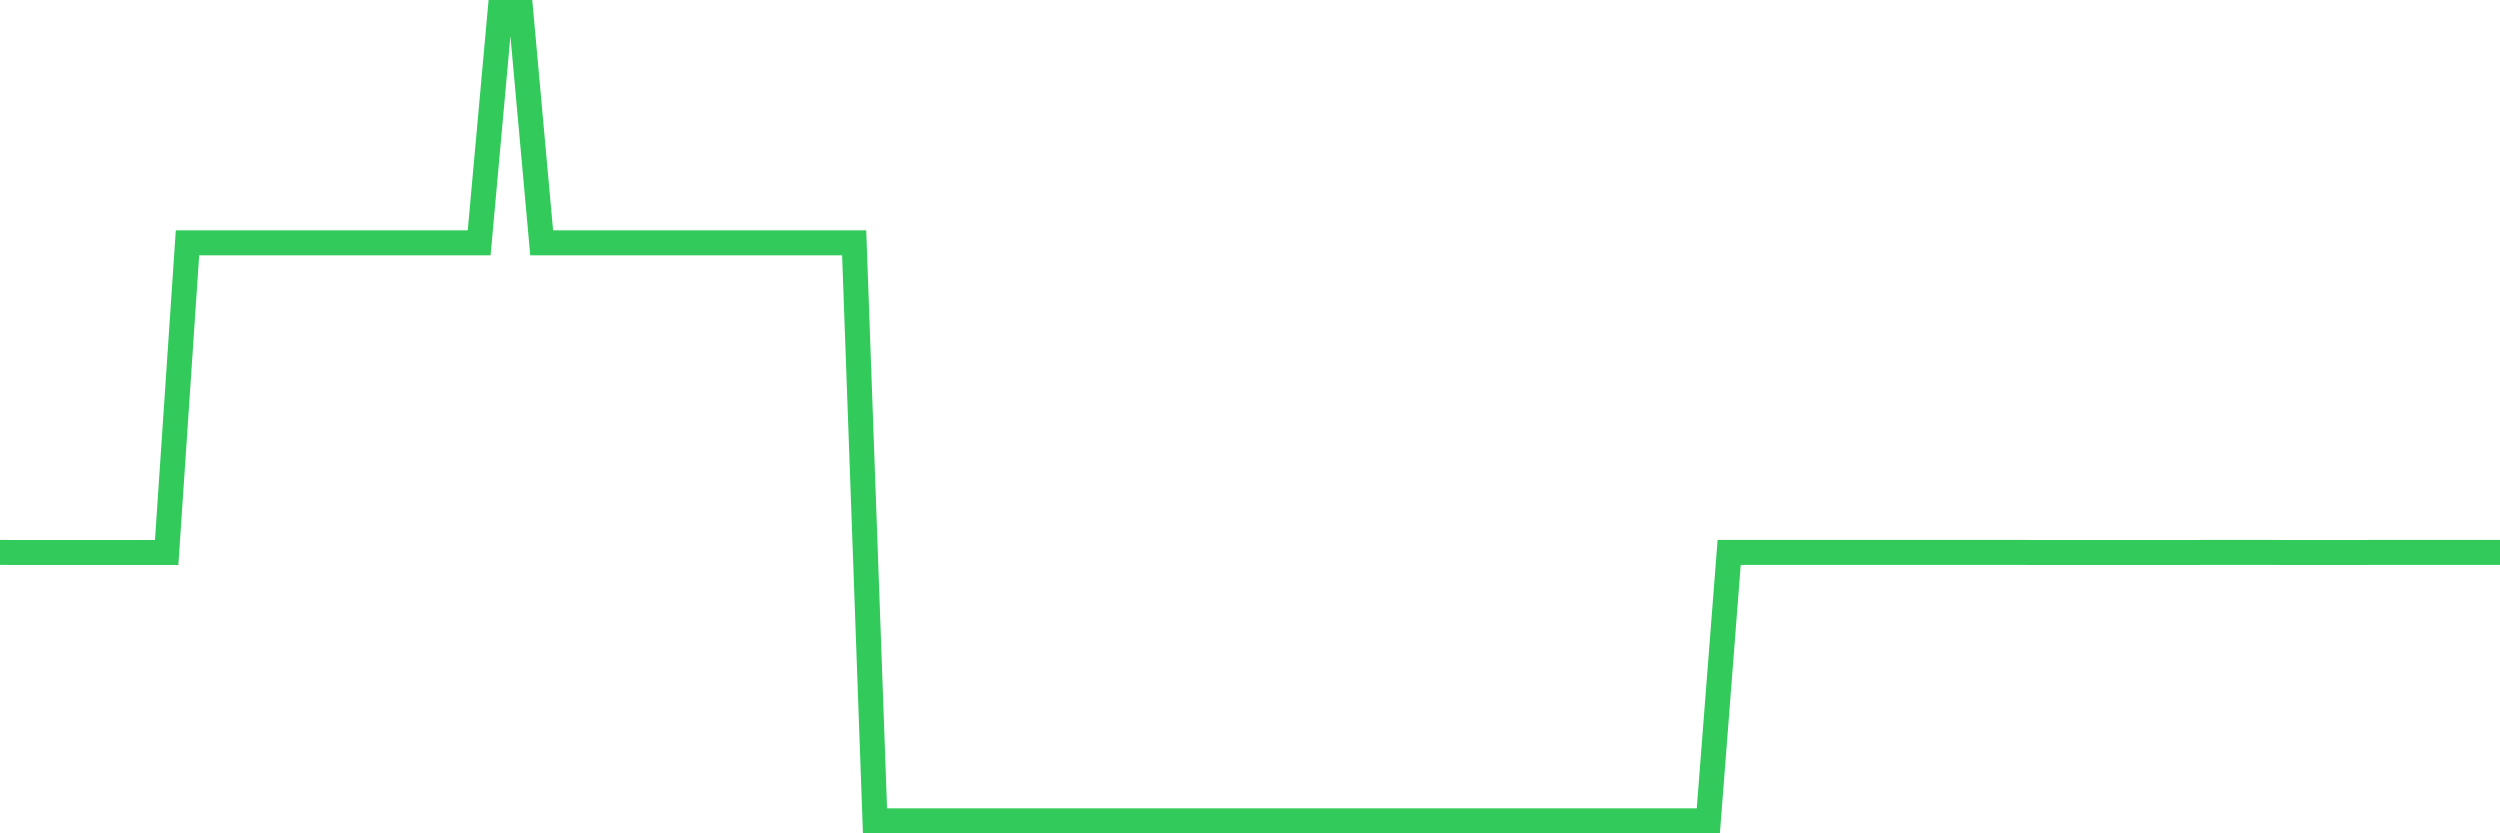 <svg
  xmlns="http://www.w3.org/2000/svg"
  xmlns:xlink="http://www.w3.org/1999/xlink"
  width="120"
  height="40"
  viewBox="0 0 120 40"
  preserveAspectRatio="none"
>
  <polyline
    points="0,26.518 1,26.519 2,26.519 3,26.519 4,26.519 5,26.519 6,26.519 7,26.519 8,26.519 9,11.655 10,11.655 11,11.655 12,11.655 13,11.655 14,11.655 15,11.655 16,11.655 17,11.655 18,11.655 19,11.655 20,11.655 21,11.655 22,11.655 23,11.655 24,0.6 25,0.6 26,11.655 27,11.655 28,11.655 29,11.655 30,11.655 31,11.655 32,11.655 33,11.655 34,11.655 35,11.655 36,11.655 37,11.655 38,11.655 39,11.655 40,11.655 41,11.655 42,39.4 43,39.4 44,39.4 45,39.4 46,39.4 47,39.4 48,39.4 49,39.4 50,39.4 51,39.4 52,39.4 53,39.4 54,39.4 55,39.4 56,39.4 57,39.4 58,39.4 59,39.4 60,39.4 61,39.4 62,39.4 63,39.4 64,39.4 65,39.4 66,39.4 67,39.4 68,39.4 69,39.4 70,39.4 71,39.4 72,39.4 73,39.4 74,39.4 75,39.4 76,39.4 77,39.4 78,39.4 79,39.4 80,39.4 81,39.4 82,39.4 83,26.518 84,26.518 85,26.518 86,26.518 87,26.518 88,26.518 89,26.518 90,26.518 91,26.518 92,26.518 93,26.518 94,26.518 95,26.518 96,26.518 97,26.518 98,26.519 99,26.519 100,26.519 101,26.519 102,26.519 103,26.519 104,26.519 105,26.519 106,26.518 107,26.518 108,26.518 109,26.518 110,26.519 111,26.519 112,26.519 113,26.519 114,26.518 115,26.518 116,26.518 117,26.518 118,26.518 119,26.518 120,26.518"
    fill="none"
    stroke="#32ca5b"
    stroke-width="1.2"
  >
  </polyline>
</svg>